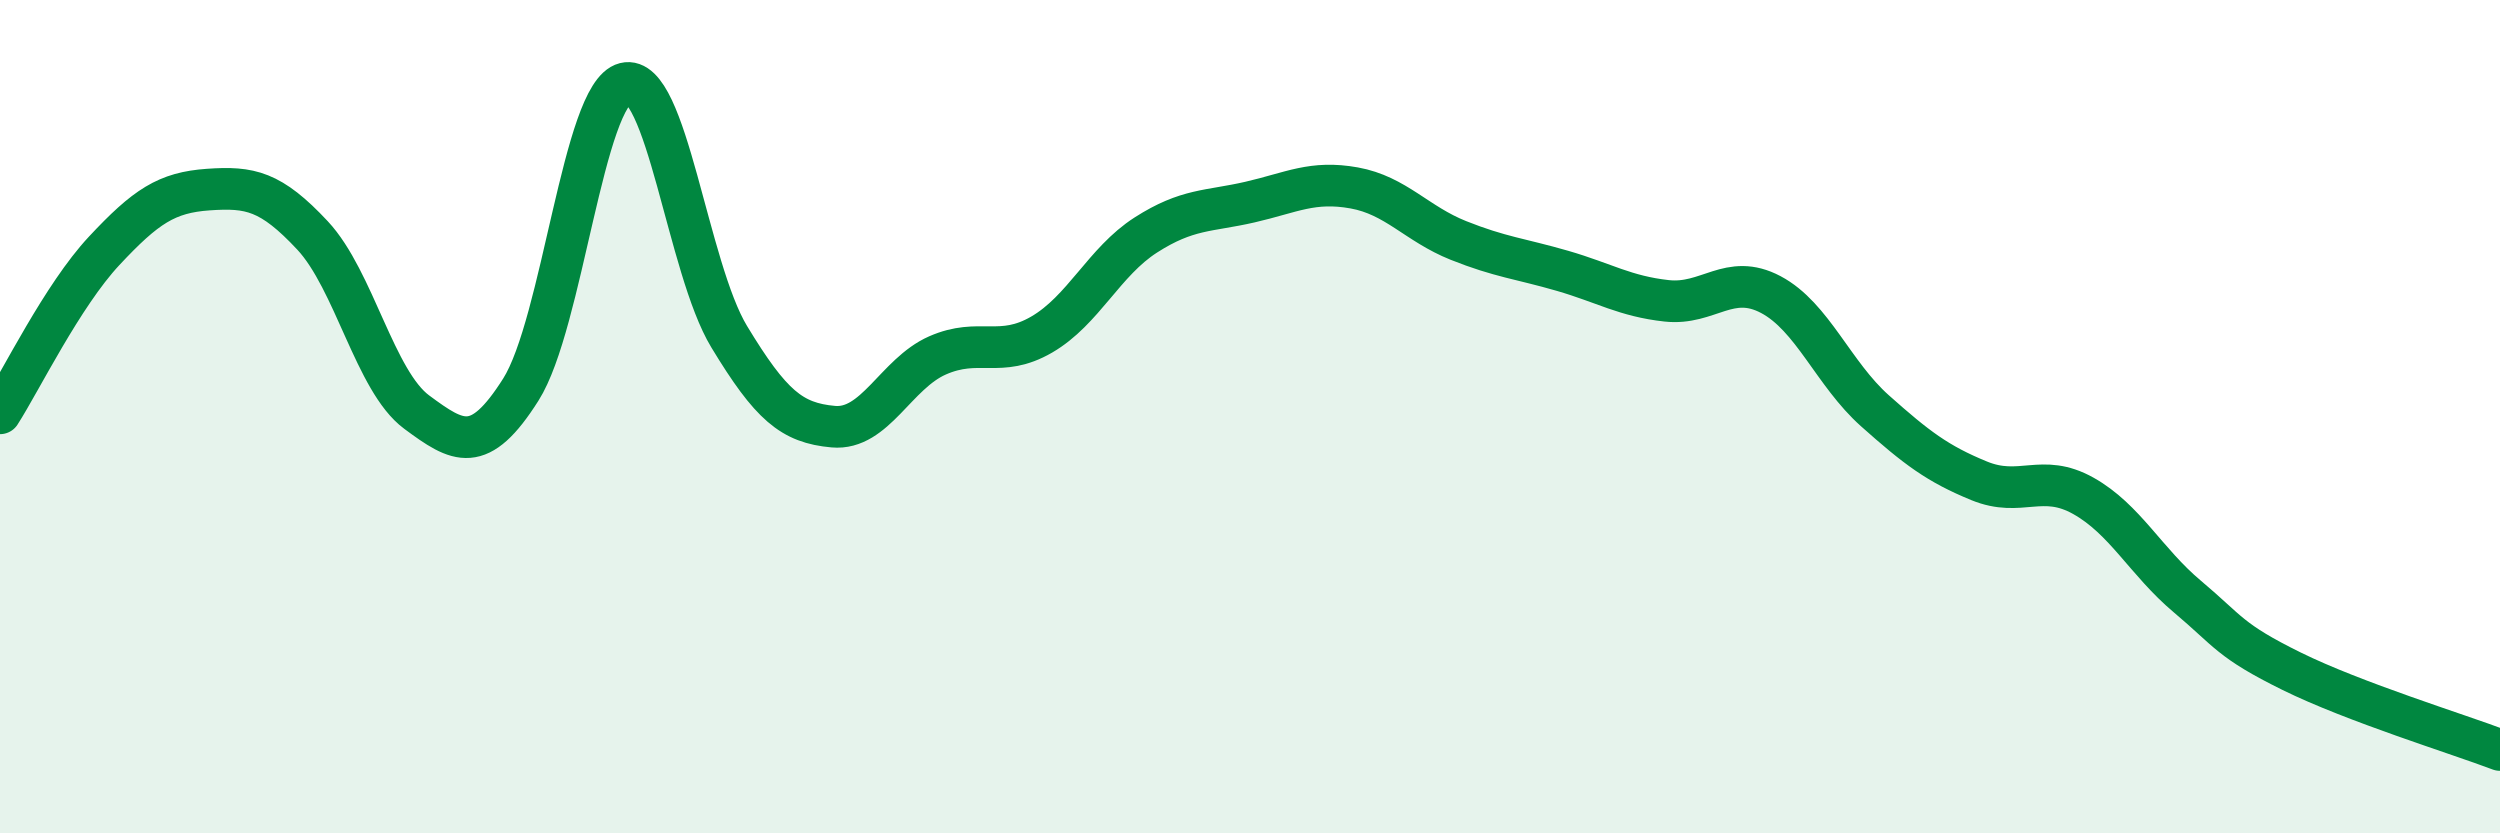 
    <svg width="60" height="20" viewBox="0 0 60 20" xmlns="http://www.w3.org/2000/svg">
      <path
        d="M 0,9.92 C 0.5,9.14 1.5,7.09 2.5,6.02 C 3.5,4.95 4,4.62 5,4.55 C 6,4.48 6.5,4.58 7.5,5.65 C 8.5,6.72 9,9.15 10,9.89 C 11,10.63 11.5,10.93 12.5,9.35 C 13.5,7.77 14,2.25 15,2 C 16,1.75 16.5,6.43 17.5,8.08 C 18.5,9.73 19,10.15 20,10.24 C 21,10.33 21.5,8.97 22.5,8.53 C 23.5,8.09 24,8.61 25,8.03 C 26,7.45 26.5,6.28 27.5,5.64 C 28.5,5 29,5.08 30,4.85 C 31,4.62 31.5,4.33 32.5,4.51 C 33.5,4.69 34,5.37 35,5.77 C 36,6.17 36.5,6.21 37.5,6.5 C 38.5,6.79 39,7.11 40,7.22 C 41,7.33 41.5,6.54 42.5,7.07 C 43.5,7.6 44,8.97 45,9.86 C 46,10.75 46.5,11.13 47.5,11.54 C 48.5,11.95 49,11.34 50,11.9 C 51,12.46 51.5,13.48 52.5,14.32 C 53.5,15.16 53.5,15.37 55,16.11 C 56.5,16.85 59,17.62 60,18L60 20L0 20Z"
        fill="#008740"
        opacity="0.1"
        stroke-linecap="round"
        stroke-linejoin="round"
      />
      <path
        d="M 0,9.92 C 0.5,9.14 1.5,7.09 2.5,6.02 C 3.5,4.95 4,4.62 5,4.55 C 6,4.48 6.5,4.58 7.5,5.65 C 8.5,6.72 9,9.15 10,9.89 C 11,10.63 11.5,10.93 12.5,9.35 C 13.5,7.77 14,2.25 15,2 C 16,1.75 16.5,6.43 17.5,8.08 C 18.5,9.73 19,10.15 20,10.24 C 21,10.33 21.5,8.97 22.5,8.53 C 23.5,8.09 24,8.61 25,8.03 C 26,7.45 26.5,6.28 27.5,5.64 C 28.5,5 29,5.08 30,4.85 C 31,4.62 31.5,4.33 32.5,4.51 C 33.5,4.69 34,5.37 35,5.77 C 36,6.17 36.5,6.21 37.5,6.5 C 38.5,6.79 39,7.11 40,7.22 C 41,7.33 41.5,6.54 42.5,7.07 C 43.5,7.6 44,8.97 45,9.86 C 46,10.75 46.5,11.13 47.5,11.54 C 48.5,11.95 49,11.34 50,11.9 C 51,12.46 51.5,13.48 52.5,14.32 C 53.5,15.16 53.5,15.37 55,16.11 C 56.5,16.85 59,17.62 60,18"
        stroke="#008740"
        stroke-width="1"
        fill="none"
        stroke-linecap="round"
        stroke-linejoin="round"
      />
    </svg>
  